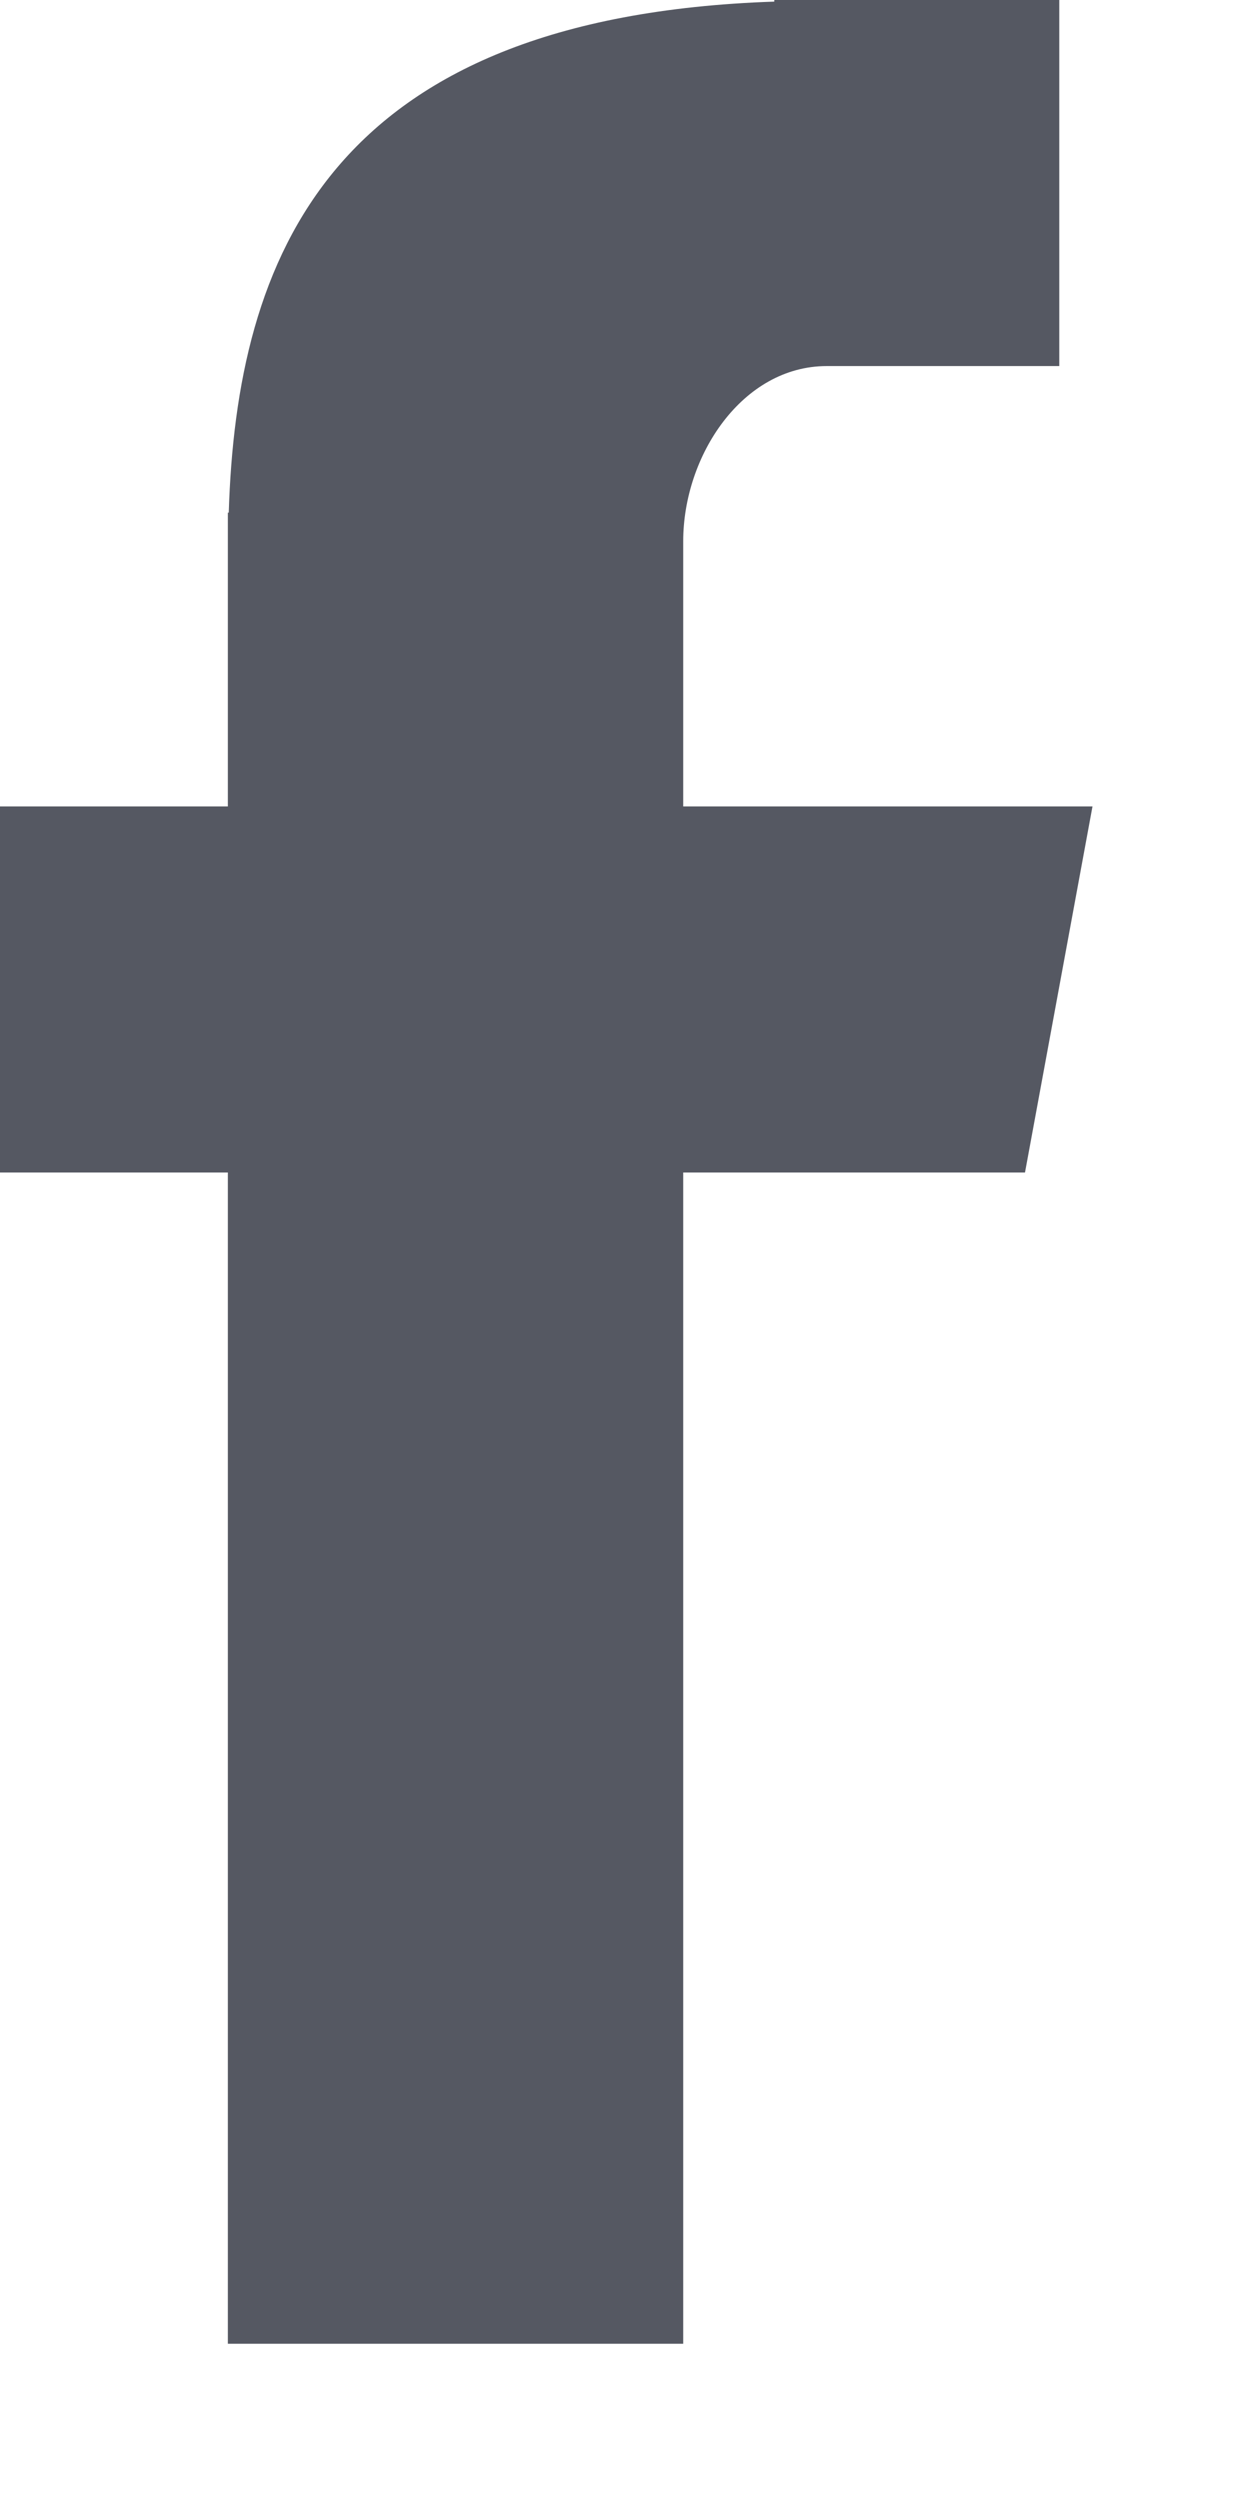<?xml version="1.0" encoding="UTF-8"?>
<svg width="7px" height="14px" viewBox="0 0 7 14" version="1.1" xmlns="http://www.w3.org/2000/svg" xmlns:xlink="http://www.w3.org/1999/xlink">
    <!-- Generator: Sketch 49.1 (51147) - http://www.bohemiancoding.com/sketch -->
    <title>Fill 4</title>
    <desc>Created with Sketch.</desc>
    <defs></defs>
    <g id="Home" stroke="none" stroke-width="1" fill="none" fill-rule="evenodd">
        <g id="TS-Desktop-A-menu" transform="translate(-751, -12)" fill="#555862">
            <g id="Group-35">
                <g id="Group-12">
                    <g id="Group-17">
                        <g id="Group-10" transform="translate(751, 12)">
                            <path d="M1.276,13.125 L3.826,13.125 L3.826,6.566 L5.74,6.566 L6.118,4.516 L3.826,4.516 L3.826,3.031 C3.826,2.552 4.157,2.05 4.63,2.05 L5.932,2.05 L5.932,0 L4.336,0 L4.336,0.009 C1.838,0.094 1.325,1.448 1.281,2.871 L1.276,2.871 L1.276,4.516 L0,4.516 L0,6.566 L1.276,6.566 L1.276,13.125 Z" id="Fill-4"></path>
                        </g>
                    </g>
                </g>
            </g>
        </g>
    </g>
</svg>